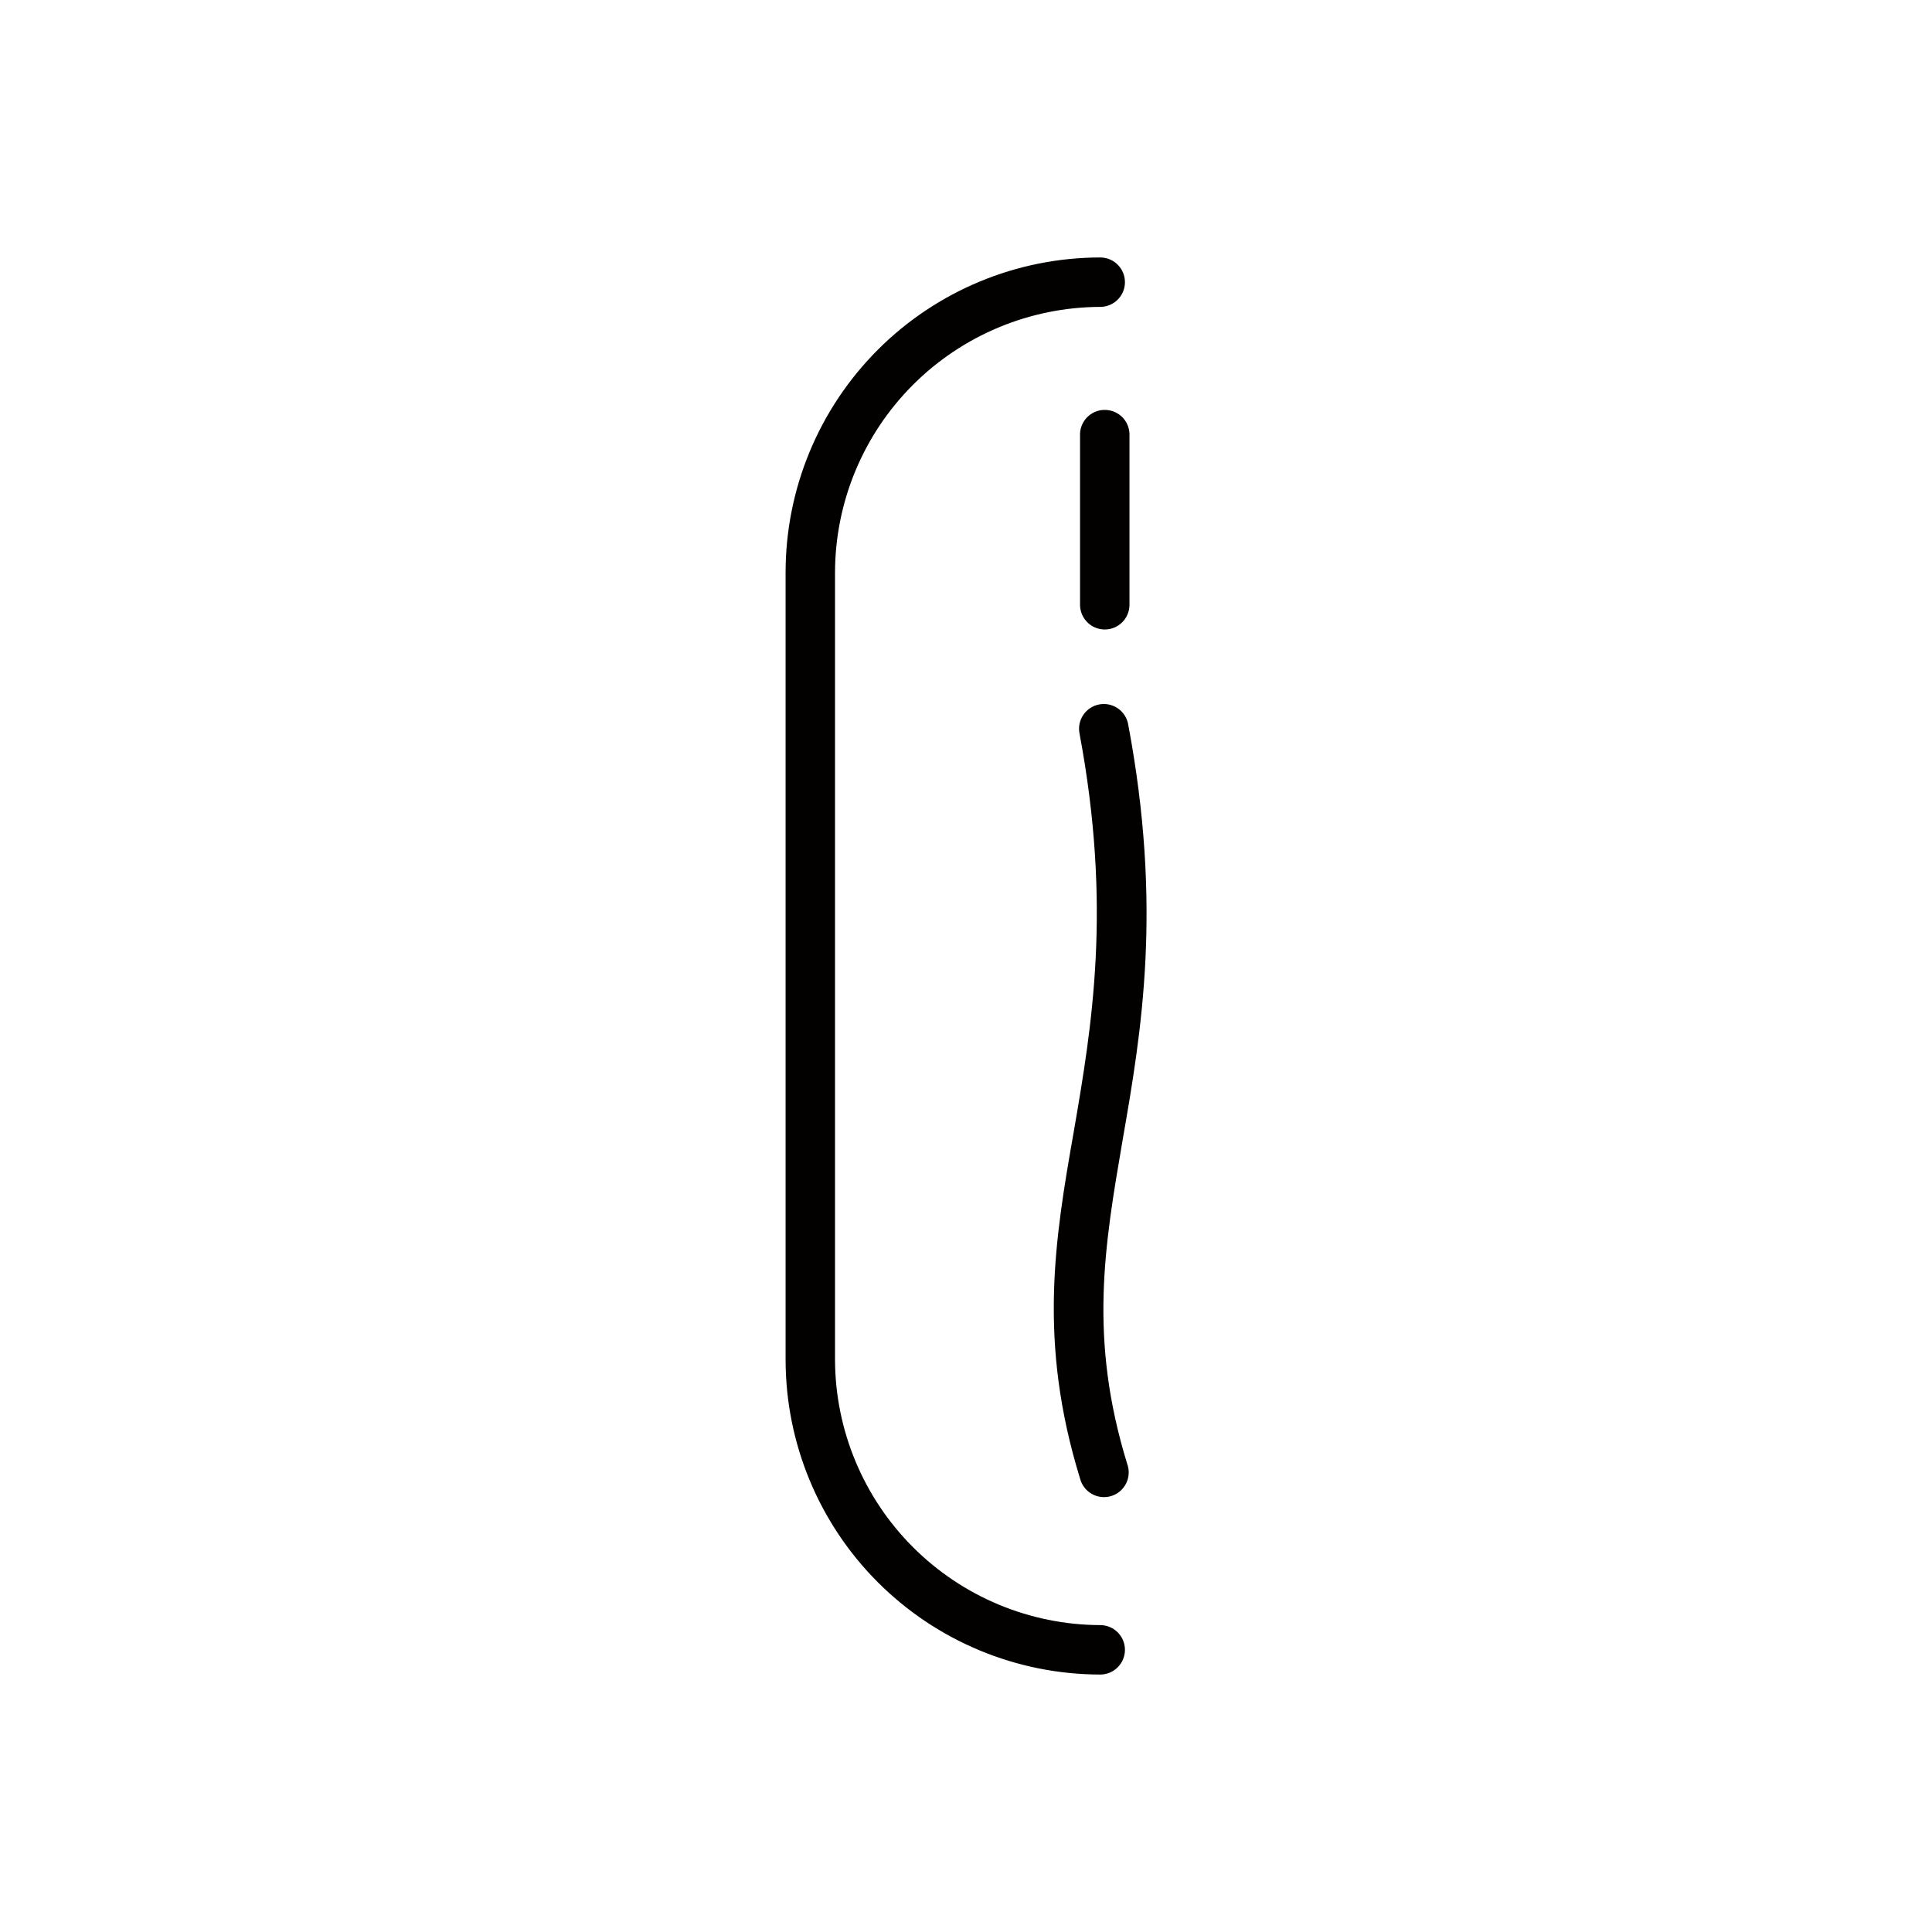 <?xml version="1.0" encoding="UTF-8"?>
<!-- Uploaded to: SVG Repo, www.svgrepo.com, Generator: SVG Repo Mixer Tools -->
<svg width="800px" height="800px" version="1.1" viewBox="144 144 512 512" xmlns="http://www.w3.org/2000/svg">
 <g fill="#030000">
  <path d="m435.57 574.67c-18.617-0.066-36.457-7.492-49.621-20.656-13.168-13.168-20.594-31.004-20.66-49.625v-208.78c0.066-18.621 7.492-36.457 20.66-49.625 13.164-13.164 31.004-20.59 49.621-20.656 3.617 0 6.551-2.934 6.551-6.551 0-3.617-2.934-6.547-6.551-6.547-22.105 0.023-43.297 8.816-58.93 24.449-15.629 15.633-24.422 36.824-24.449 58.93v208.78c0.027 22.105 8.82 43.301 24.449 58.93 15.633 15.633 36.824 24.426 58.93 24.453 3.617 0 6.551-2.934 6.551-6.551s-2.934-6.551-6.551-6.551z"/>
  <path d="m436.52 252.63c-3.422 0.129-6.168 2.875-6.297 6.301v45.344-0.004c0 3.617 2.934 6.551 6.551 6.551 3.617 0 6.547-2.934 6.547-6.551v-45.34c-0.062-1.738-0.816-3.379-2.094-4.562-1.273-1.18-2.969-1.805-4.707-1.738z"/>
  <path d="m441.51 446.1c5.039-28.918 10.578-61.715 1.461-110.18-0.668-3.562-4.094-5.906-7.656-5.238s-5.91 4.094-5.242 7.656c8.664 46.148 3.273 77.738-1.512 105.55-5.039 28.617-9.523 55.672 1.664 91.945 0.445 1.738 1.586 3.219 3.152 4.09 1.566 0.875 3.422 1.07 5.133 0.539 1.715-0.531 3.133-1.746 3.93-3.352 0.797-1.609 0.895-3.473 0.281-5.156-10.227-33.25-6.047-57.637-1.211-85.848z"/>
 </g>
</svg>